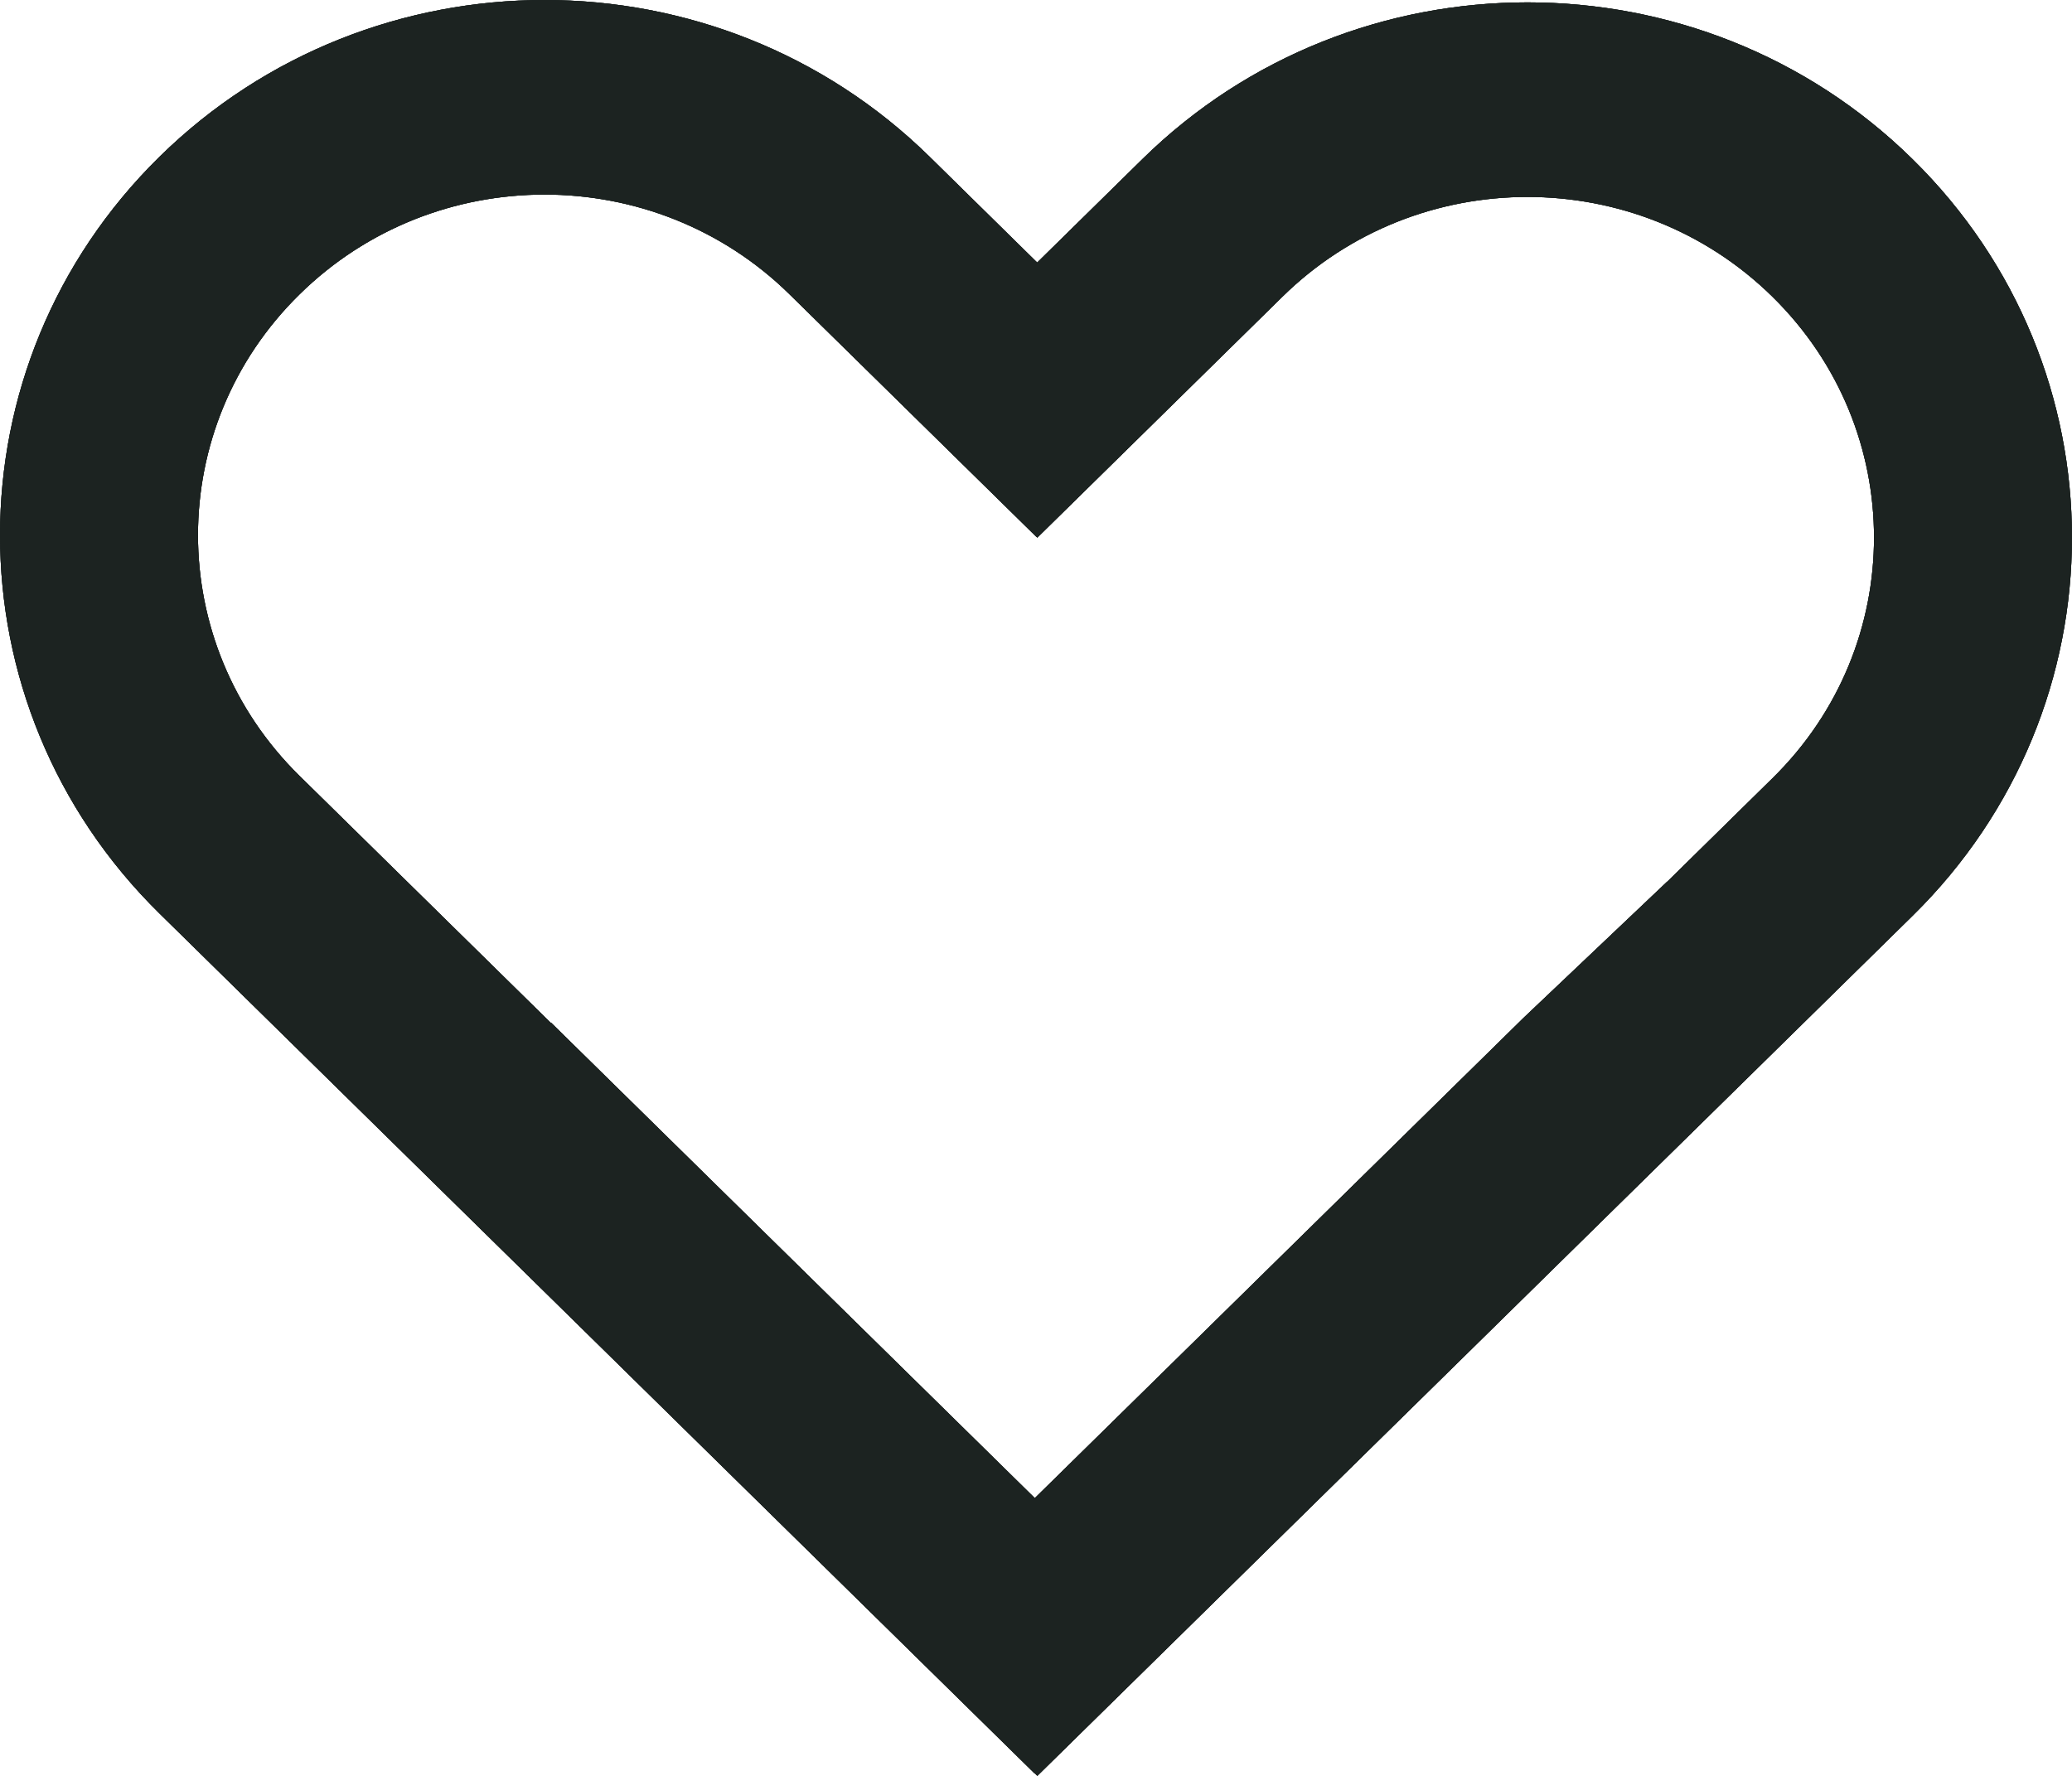 <svg width="14" height="12" viewBox="0 0 14 12" fill="none" xmlns="http://www.w3.org/2000/svg">
<path fill-rule="evenodd" clip-rule="evenodd" d="M7.008 1.774L6.281 1.059C4.844 -0.353 2.515 -0.353 1.078 1.059C-0.359 2.471 -0.359 4.761 1.078 6.173L6.991 11.984L6.992 11.983L7.009 12L12.922 6.189C14.359 4.777 14.359 2.487 12.922 1.075C11.486 -0.337 9.156 -0.337 7.719 1.075L7.008 1.774ZM6.992 10.123L10.294 6.878L11.265 5.957L11.265 5.958L11.976 5.259C12.891 4.361 12.891 2.904 11.976 2.005C11.062 1.106 9.579 1.106 8.665 2.005L7.009 3.633L7.004 3.628L7.003 3.628L5.335 1.989C4.421 1.09 2.938 1.09 2.024 1.989C1.109 2.887 1.109 4.344 2.024 5.243L3.723 6.913L3.724 6.911L6.992 10.123Z" fill="#1C2321"/>
<path fill-rule="evenodd" clip-rule="evenodd" d="M7.008 1.774L6.281 1.059C4.844 -0.353 2.515 -0.353 1.078 1.059C-0.359 2.471 -0.359 4.761 1.078 6.173L6.991 11.984L6.992 11.983L7.009 12L12.922 6.189C14.359 4.777 14.359 2.487 12.922 1.075C11.486 -0.337 9.156 -0.337 7.719 1.075L7.008 1.774ZM6.992 10.123L10.294 6.878L11.265 5.957L11.265 5.958L11.976 5.259C12.891 4.361 12.891 2.904 11.976 2.005C11.062 1.106 9.579 1.106 8.665 2.005L7.009 3.633L7.004 3.628L7.003 3.628L5.335 1.989C4.421 1.09 2.938 1.09 2.024 1.989C1.109 2.887 1.109 4.344 2.024 5.243L3.723 6.913L3.724 6.911L6.992 10.123Z" fill="#1C2321"/>
<path fill-rule="evenodd" clip-rule="evenodd" d="M7.008 1.774L6.281 1.059C4.844 -0.353 2.515 -0.353 1.078 1.059C-0.359 2.471 -0.359 4.761 1.078 6.173L6.991 11.984L6.992 11.983L7.009 12L12.922 6.189C14.359 4.777 14.359 2.487 12.922 1.075C11.486 -0.337 9.156 -0.337 7.719 1.075L7.008 1.774ZM6.992 10.123L10.294 6.878L11.265 5.957L11.265 5.958L11.976 5.259C12.891 4.361 12.891 2.904 11.976 2.005C11.062 1.106 9.579 1.106 8.665 2.005L7.009 3.633L7.004 3.628L7.003 3.628L5.335 1.989C4.421 1.09 2.938 1.09 2.024 1.989C1.109 2.887 1.109 4.344 2.024 5.243L3.723 6.913L3.724 6.911L6.992 10.123Z" fill="#1C2321"/>
</svg>
